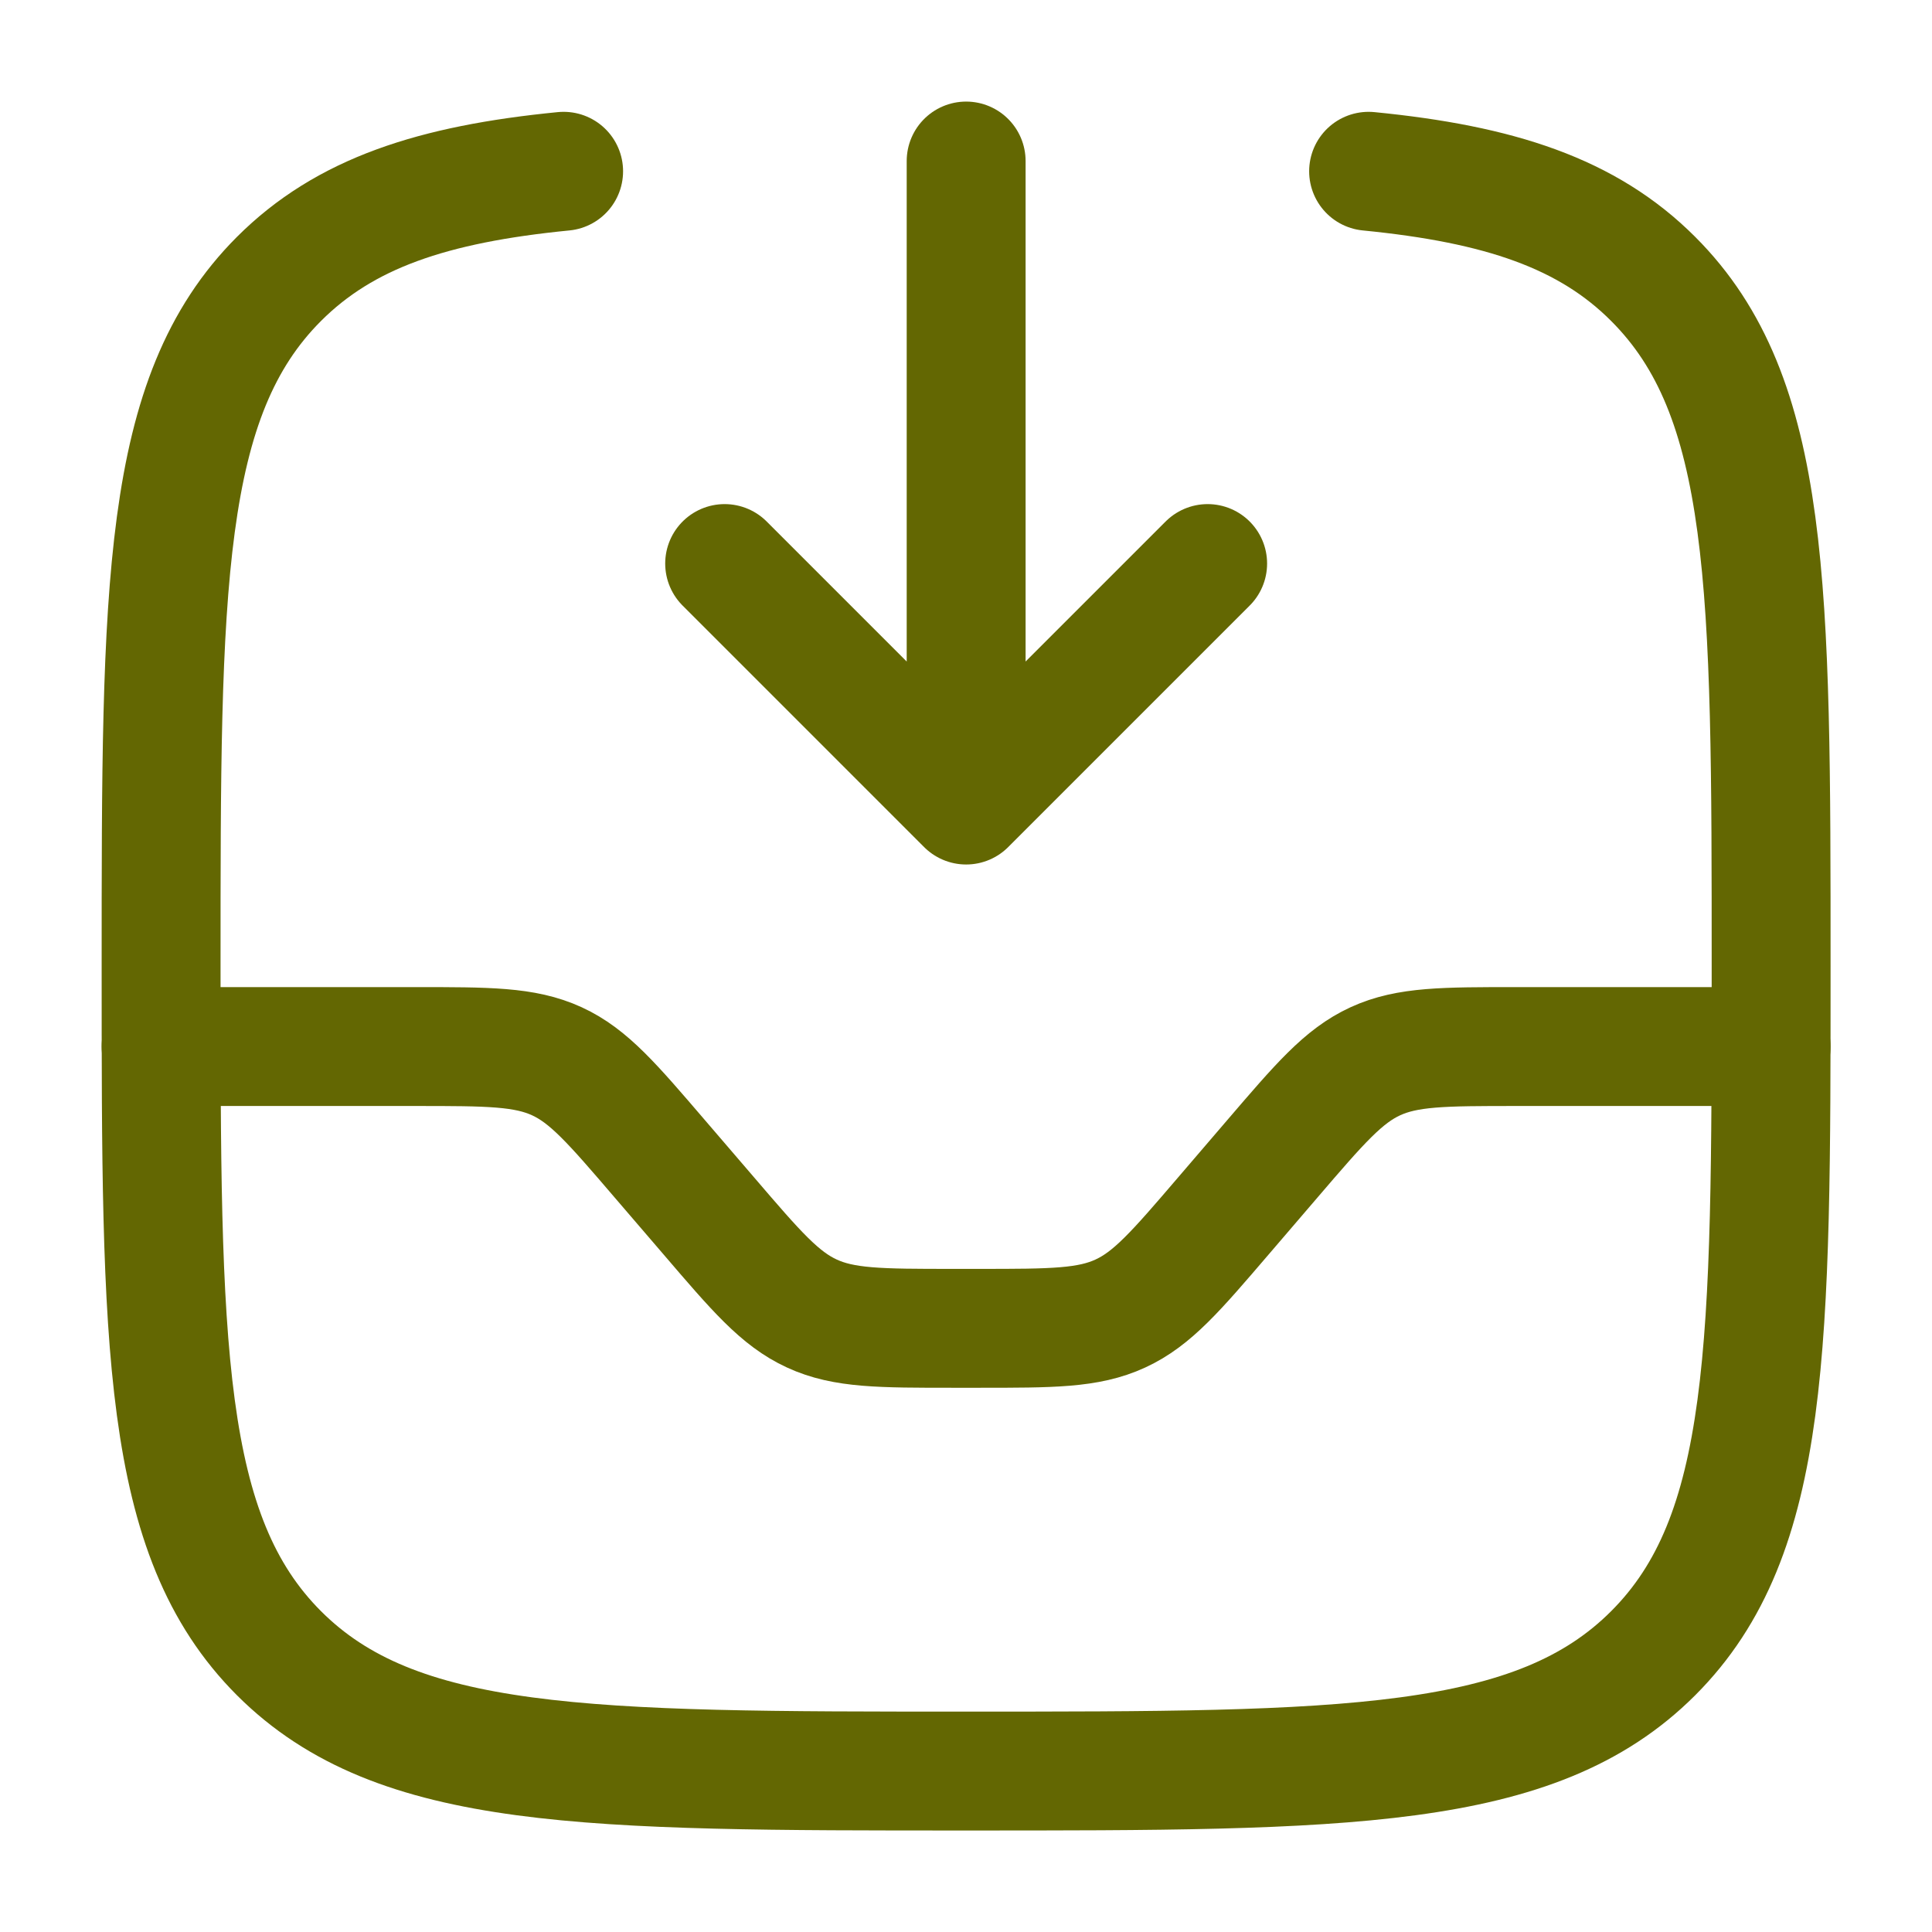 <svg width="26" height="26" viewBox="0 0 26 26" fill="none" xmlns="http://www.w3.org/2000/svg">
<path d="M13.002 2.167V10.834M13.002 10.834L16.252 7.584M13.002 10.834L9.752 7.584" stroke="#636702" stroke-width="1.6" stroke-linecap="round" stroke-linejoin="round"/>
<path d="M2.168 14.084H5.591C6.572 14.084 7.062 14.084 7.494 14.282C7.925 14.48 8.243 14.853 8.881 15.597L9.538 16.362C10.176 17.107 10.495 17.479 10.926 17.677C11.357 17.876 11.847 17.876 12.828 17.876H13.175C14.155 17.876 14.646 17.876 15.077 17.677C15.508 17.479 15.827 17.107 16.465 16.362L17.121 15.597C17.759 14.853 18.078 14.48 18.509 14.282C18.94 14.084 19.43 14.084 20.411 14.084H23.835" stroke="#636702" stroke-width="1.6" stroke-linecap="round"/>
<path d="M18.418 2.305C20.178 2.478 21.365 2.869 22.248 3.754C23.835 5.34 23.835 7.894 23.835 13C23.835 18.107 23.835 20.661 22.248 22.248C20.663 23.834 18.108 23.834 13.001 23.834C7.894 23.834 5.341 23.834 3.754 22.248C2.168 20.66 2.168 18.107 2.168 13C2.168 7.894 2.168 5.341 3.754 3.754C4.639 2.869 5.823 2.478 7.585 2.305" stroke="#636702" stroke-width="1.6" stroke-linecap="round"/>
</svg>
